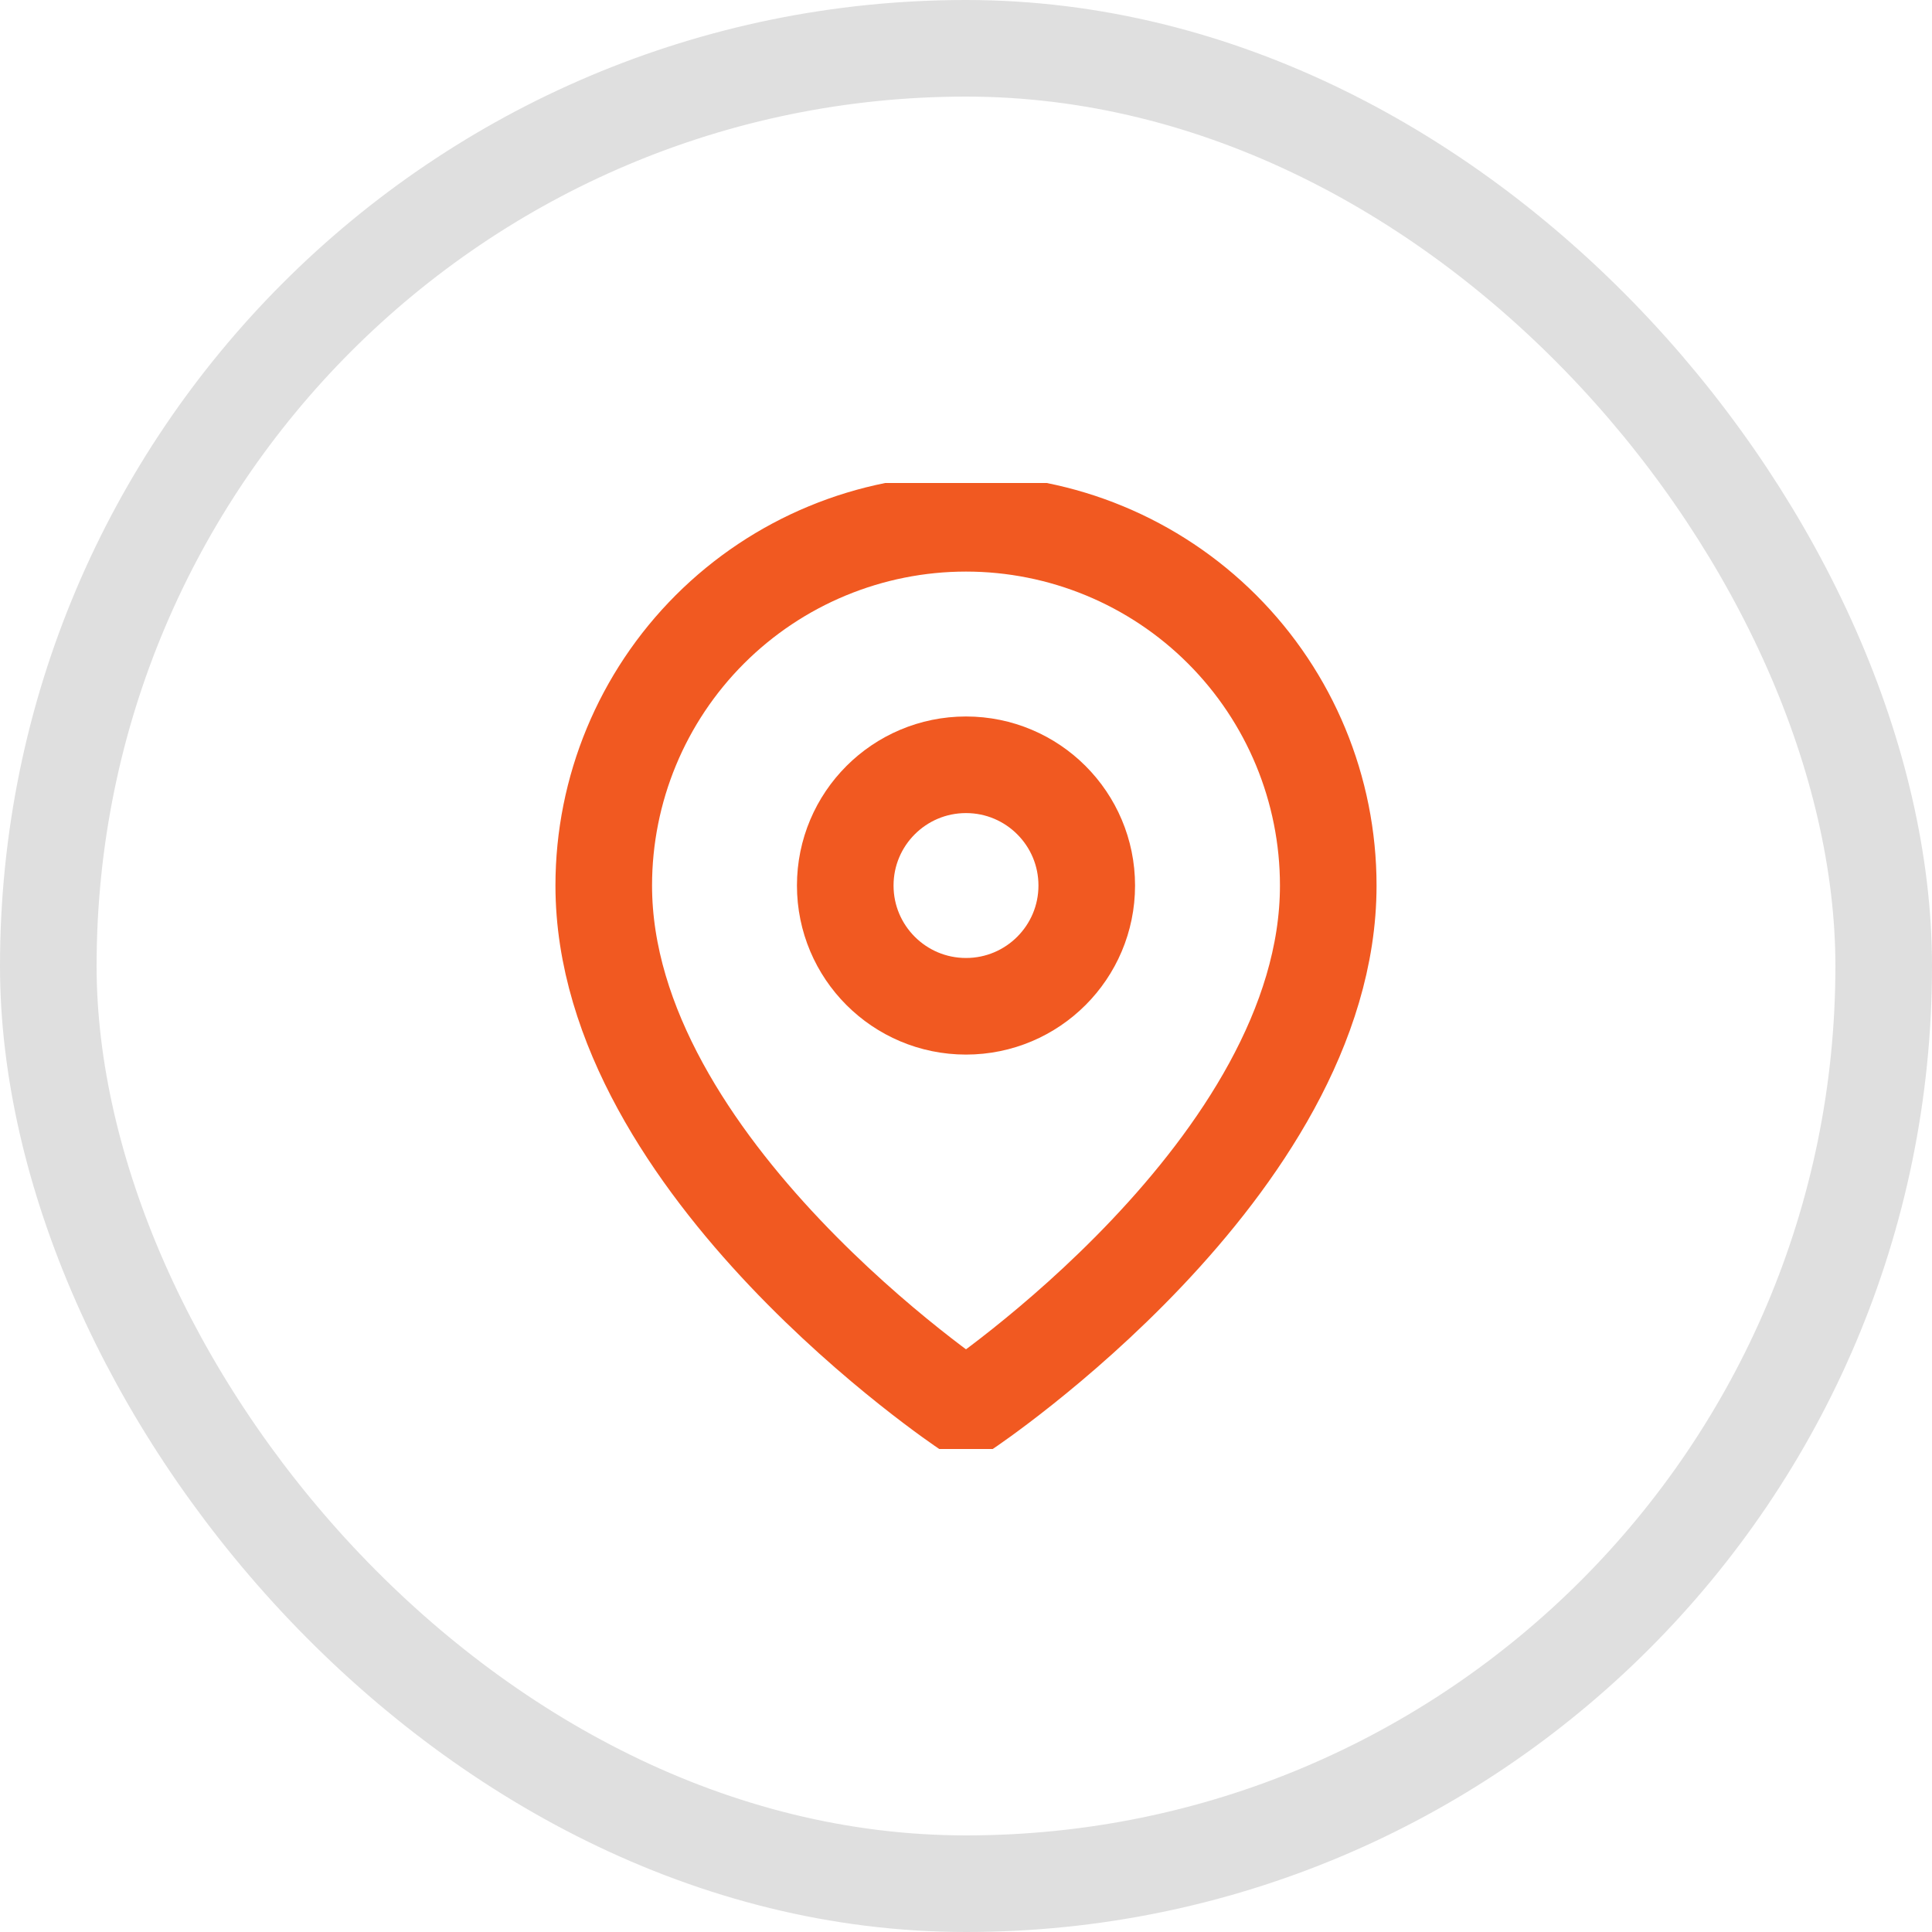 <svg width="40" height="40" viewBox="0 0 40 40" fill="none" xmlns="http://www.w3.org/2000/svg">
<rect x="1" y="1" width="38" height="38" rx="19" stroke="#DFDFDF" stroke-width="2"/>
<g clip-path="url(#clip0_167_2261)">
<path d="M27.5 18.334C27.5 24.167 20 29.167 20 29.167C20 29.167 12.5 24.167 12.5 18.334C12.5 16.344 13.29 14.437 14.697 13.03C16.103 11.624 18.011 10.834 20 10.834C21.989 10.834 23.897 11.624 25.303 13.03C26.71 14.437 27.5 16.344 27.5 18.334Z" stroke="#F15921" stroke-width="2" stroke-linecap="round" stroke-linejoin="round"/>
<path d="M20 20.834C21.381 20.834 22.5 19.714 22.5 18.334C22.5 16.953 21.381 15.834 20 15.834C18.619 15.834 17.5 16.953 17.5 18.334C17.5 19.714 18.619 20.834 20 20.834Z" stroke="#F15921" stroke-width="2" stroke-linecap="round" stroke-linejoin="round"/>
</g>
<defs>
<clipPath id="clip0_167_2261">
<rect width="20" height="20" fill="white" transform="translate(10 10)"/>
</clipPath>
</defs>
</svg>
